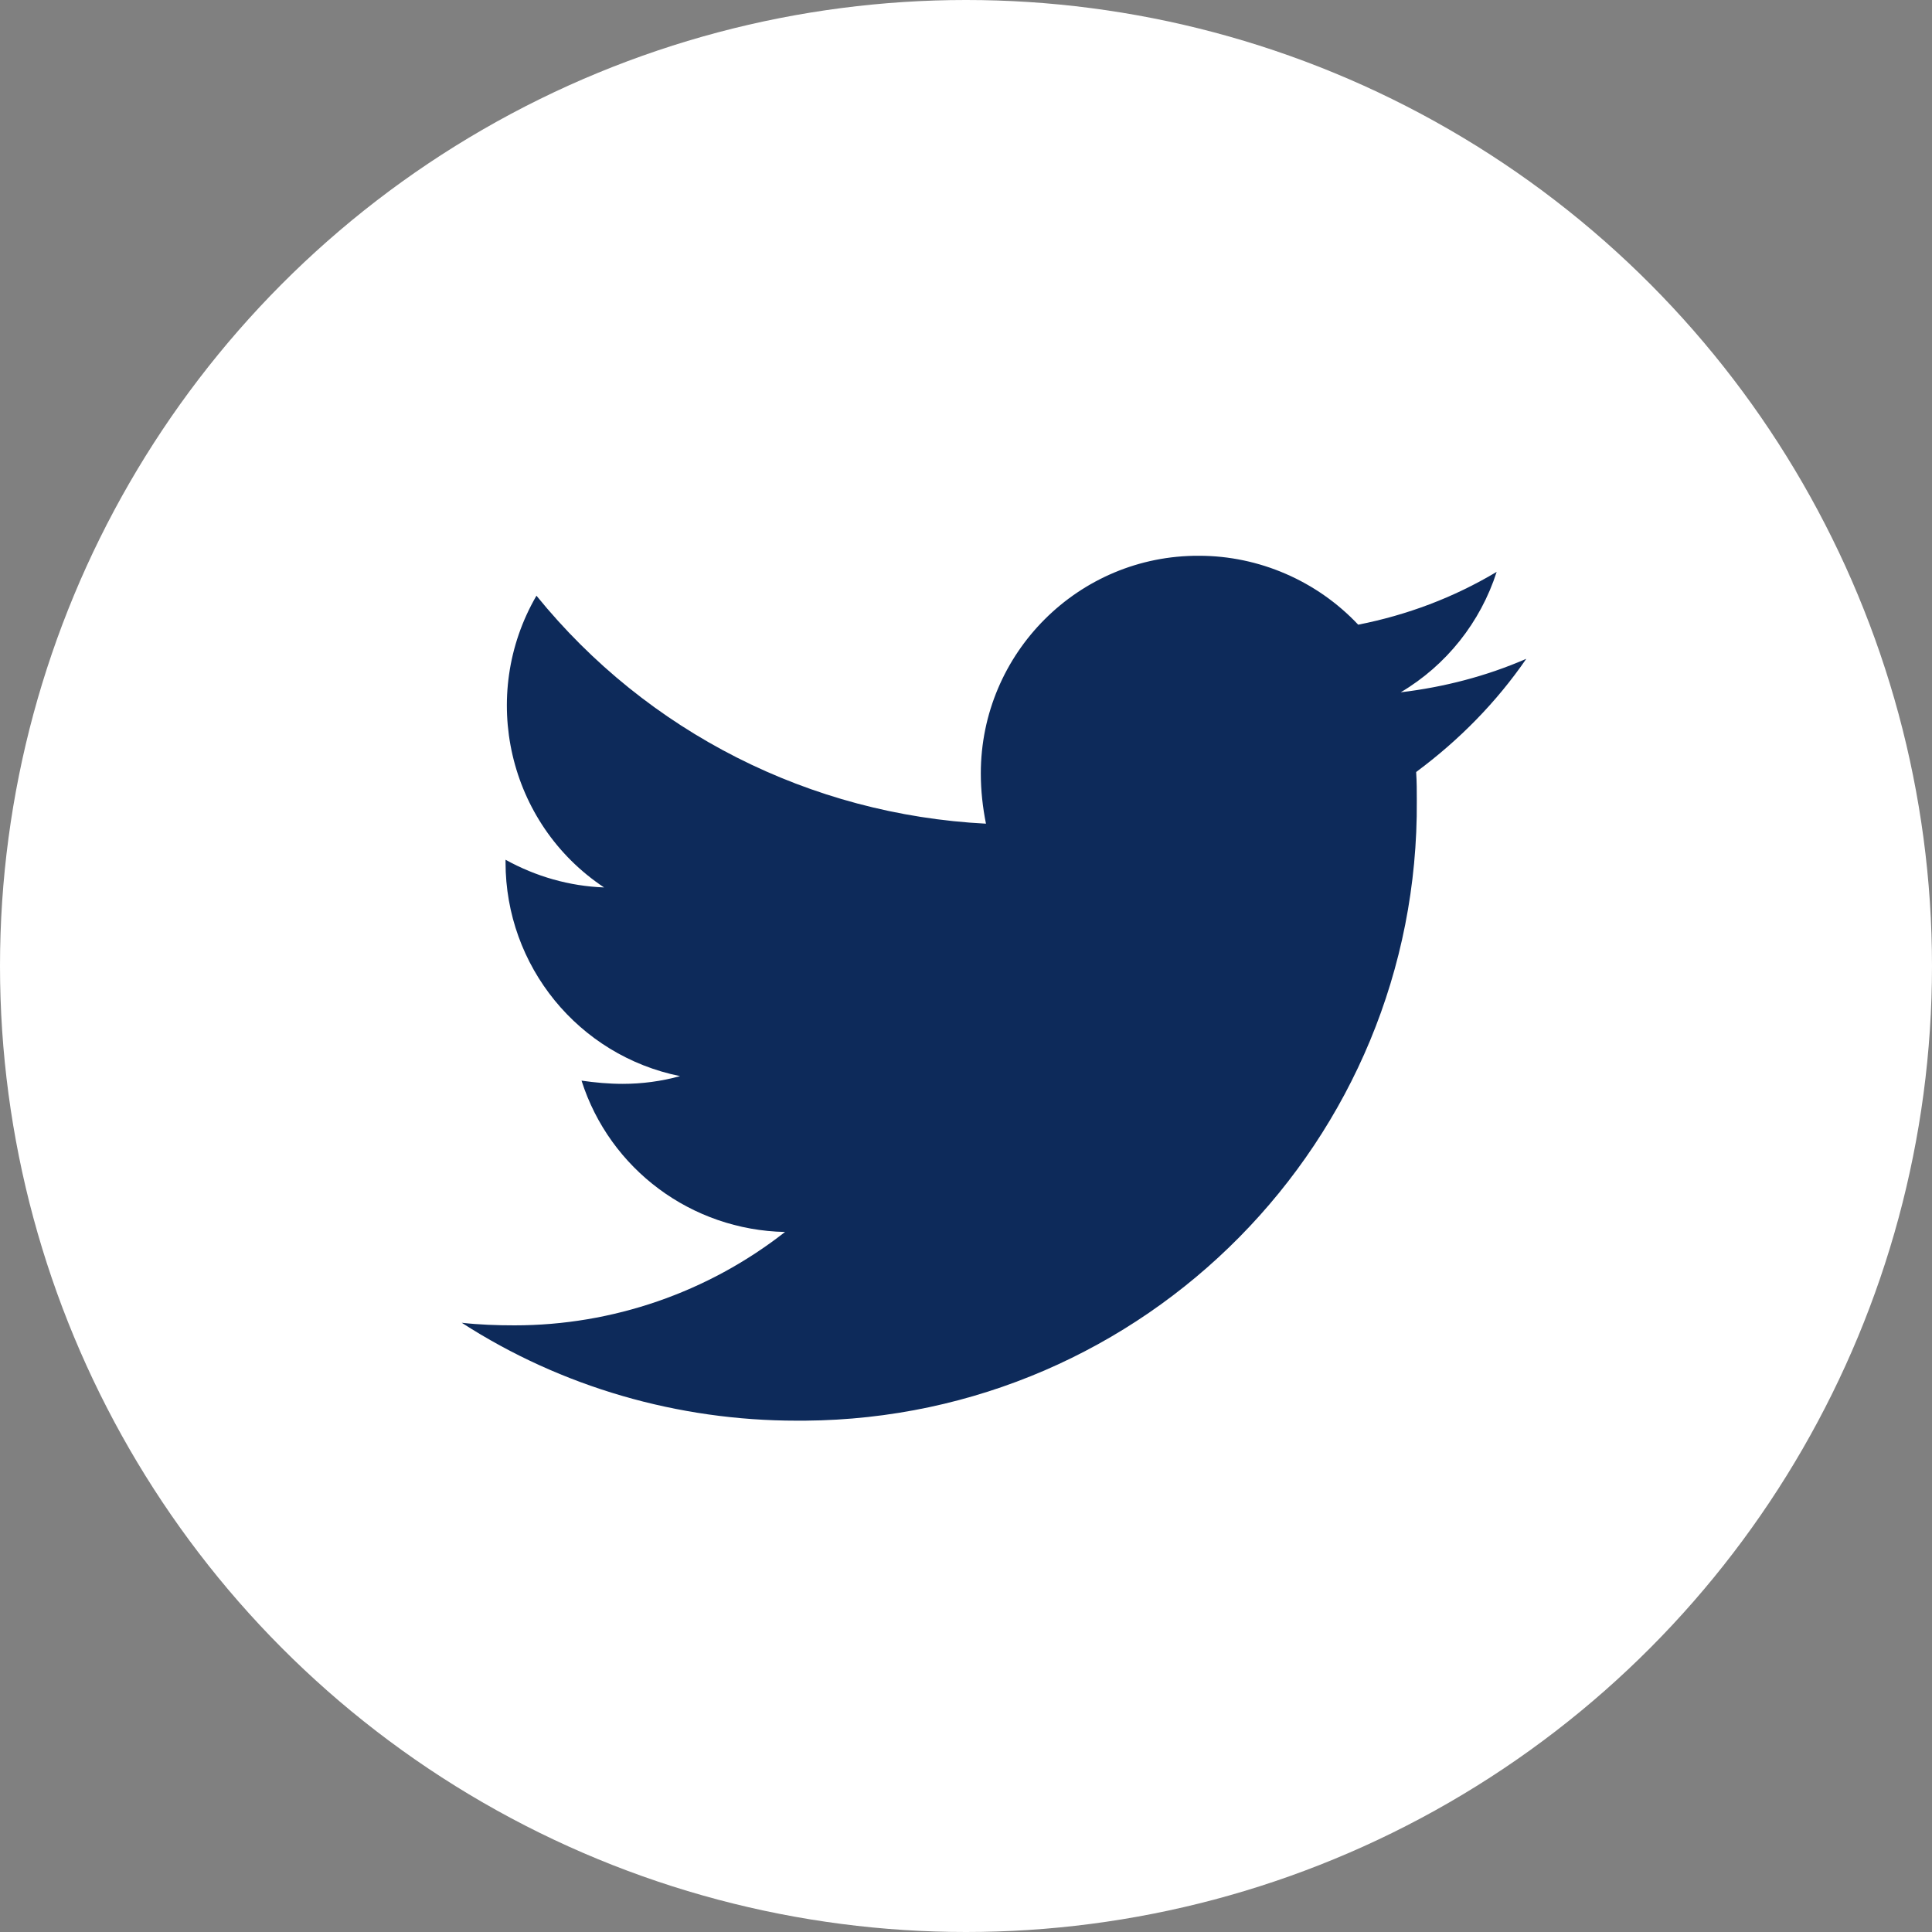 <?xml version="1.0" encoding="UTF-8"?> <svg xmlns="http://www.w3.org/2000/svg" id="Layer_2" viewBox="0 0 30 30"><rect x="0" y="0" width="30" height="30" fill="#808080" stroke="none"/><defs><style>.cls-1{fill:#fff;}.cls-2{fill:#0d2a5a;}</style></defs><g id="Layer_1-2"><g id="Group_99"><g id="Group_98"><circle id="Ellipse_14" class="cls-1" cx="15" cy="15" r="15"></circle></g><path id="twitter" class="cls-2" d="m21.99,11.99c.01.15.01.29.01.44.04,5.28-4.22,9.59-9.5,9.63-.04,0-.08,0-.13,0-1.84,0-3.65-.52-5.2-1.52.27.03.54.04.82.04,1.52,0,3-.51,4.2-1.45-1.45-.03-2.72-.97-3.16-2.35.21.03.42.05.64.05.3,0,.6-.04.89-.12-1.58-.32-2.71-1.71-2.71-3.32v-.04c.47.26.99.41,1.53.43-1.49-.99-1.95-2.98-1.05-4.53,1.72,2.12,4.25,3.4,6.98,3.54-.05-.25-.08-.51-.08-.78,0-1.87,1.52-3.39,3.39-3.38.93,0,1.83.39,2.47,1.07.76-.15,1.48-.42,2.15-.82-.25.78-.78,1.45-1.49,1.87.67-.08,1.33-.25,1.95-.52-.46.67-1.04,1.26-1.7,1.75Z"></path></g></g></svg> 